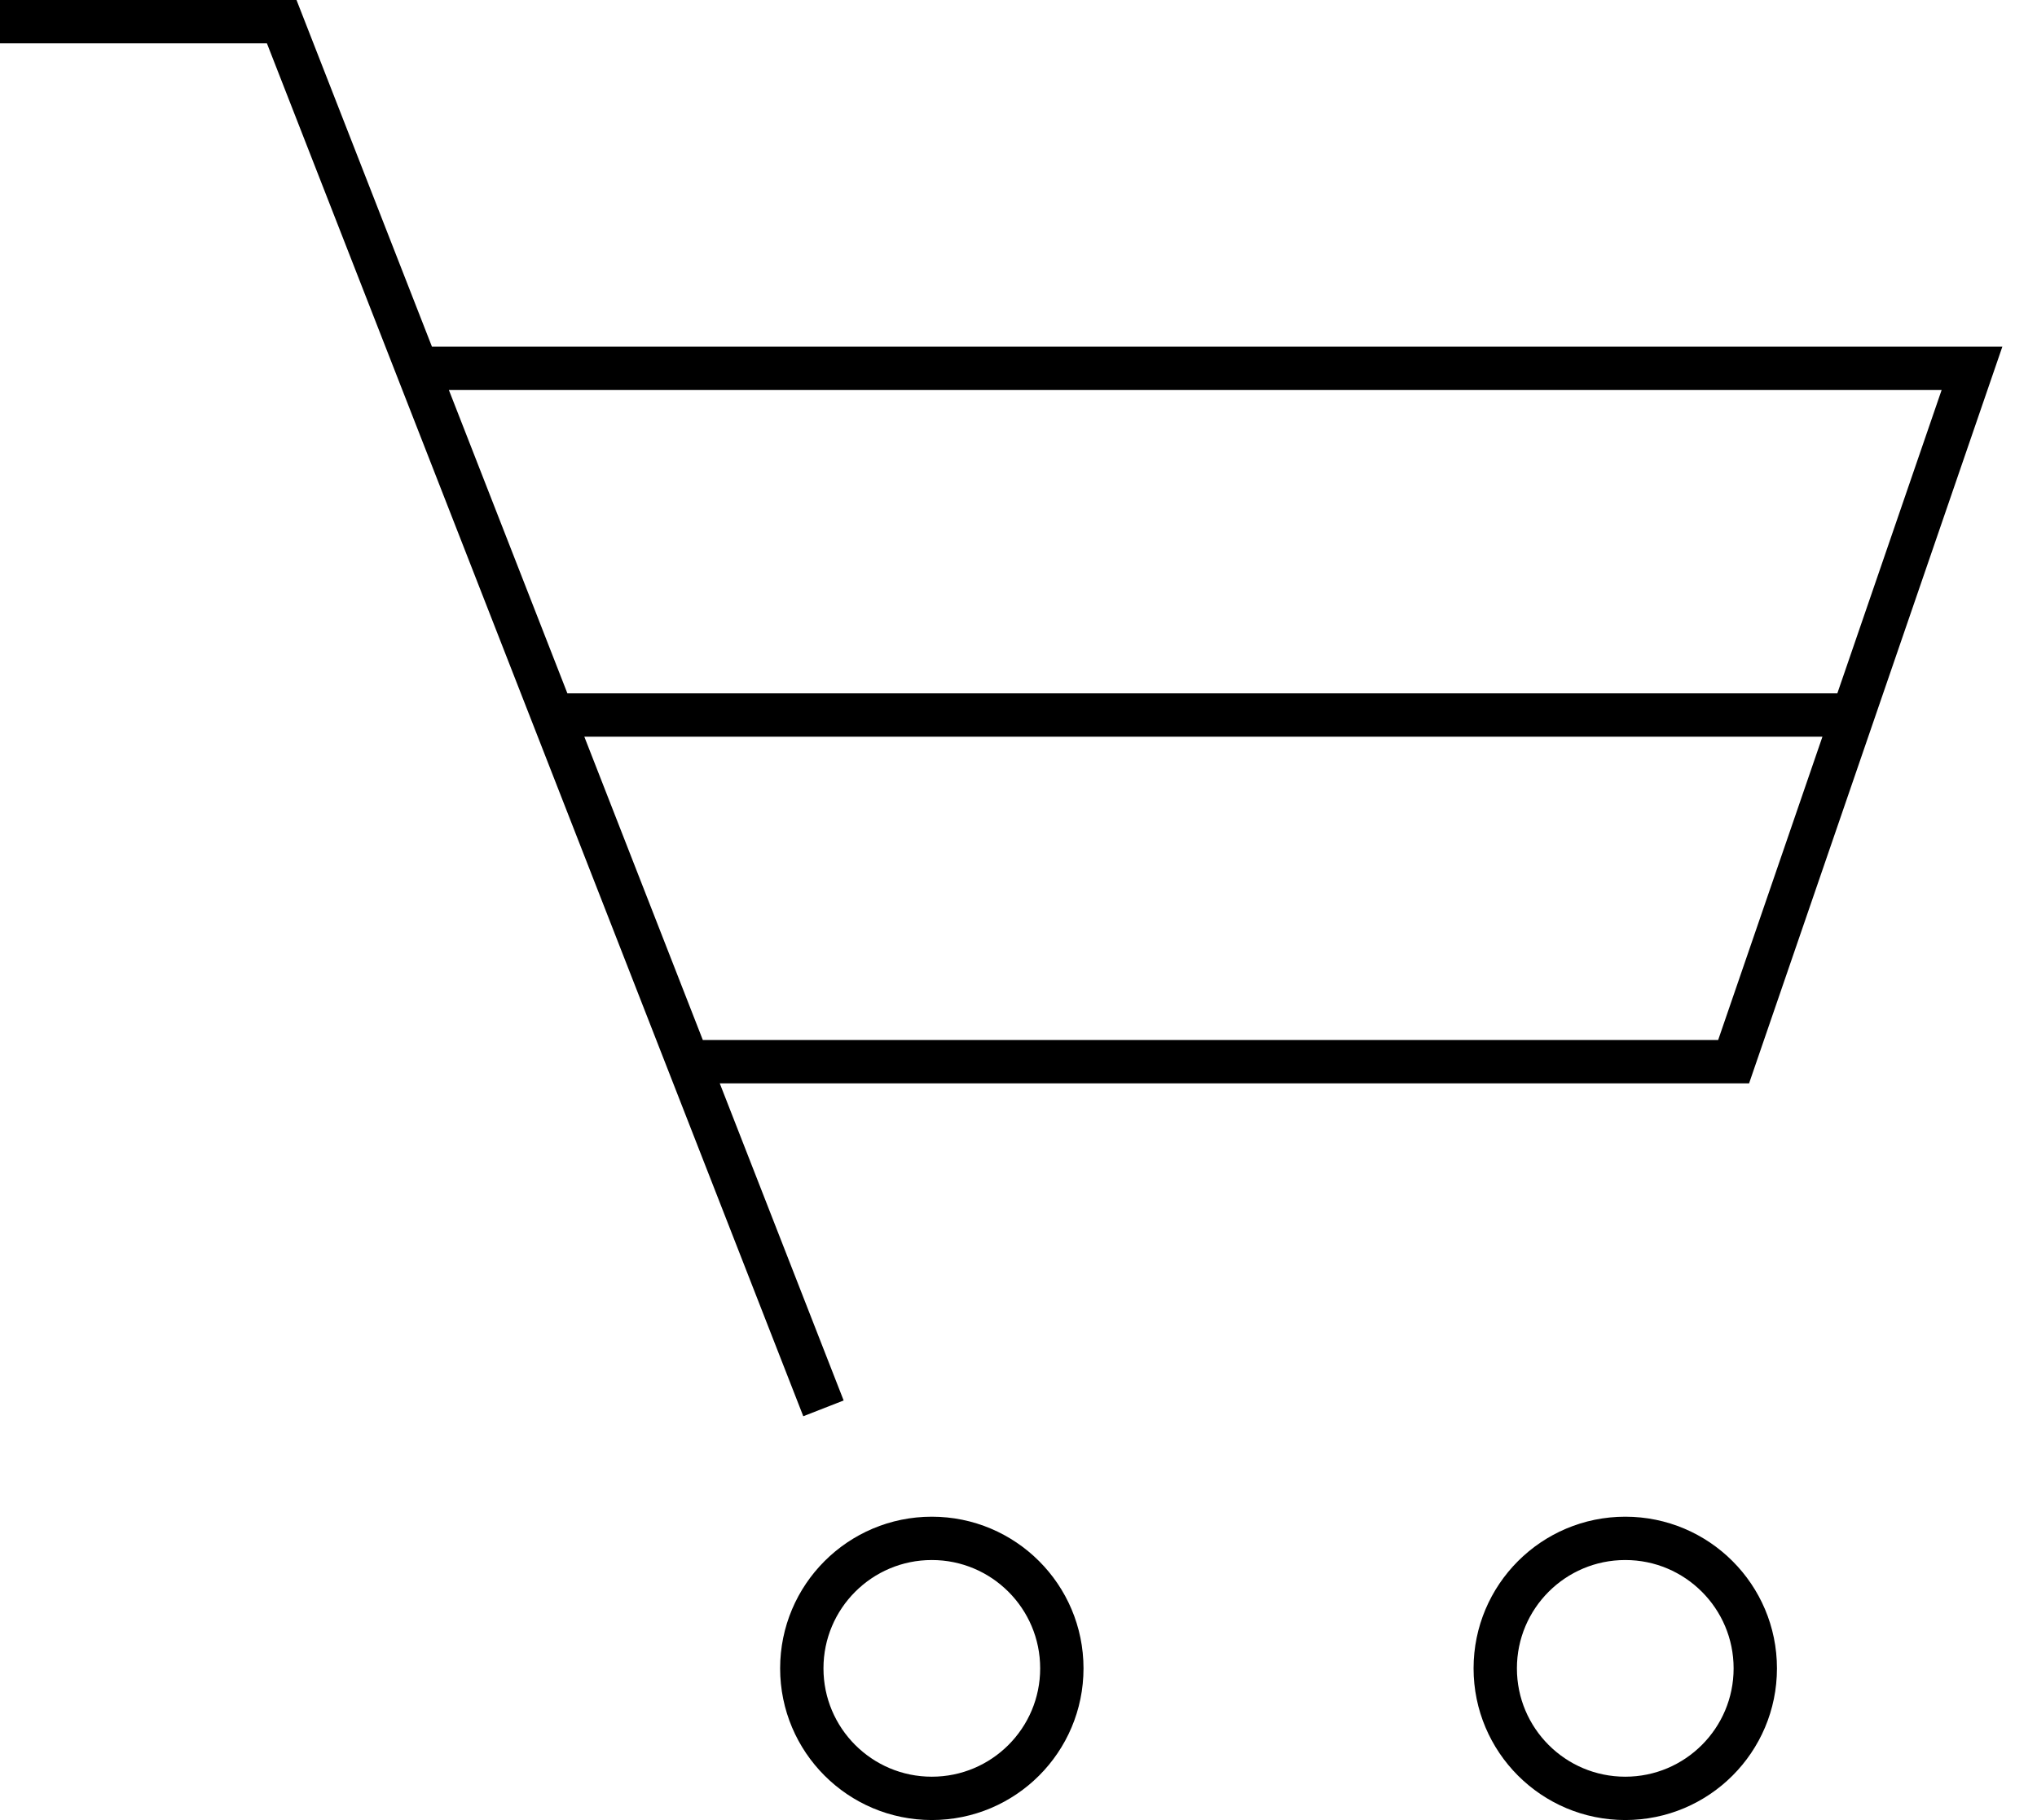 <svg width="47" height="42" viewBox="0 0 47 42" fill="none" xmlns="http://www.w3.org/2000/svg">
<path d="M12.8 16.5H42.8M9.6 8.5H45.5L40 24.5H15.9M0 0.5H6.5L19 32.5M37.5 41.5C39.157 41.5 40.5 40.157 40.5 38.5C40.5 36.843 39.157 35.5 37.5 35.5C35.843 35.5 34.5 36.843 34.5 38.5C34.5 40.157 35.843 41.5 37.5 41.5ZM21.5 41.5C23.157 41.5 24.5 40.157 24.5 38.5C24.5 36.843 23.157 35.5 21.5 35.5C19.843 35.5 18.5 36.843 18.5 38.5C18.5 40.157 19.843 41.5 21.5 41.5Z" stroke="black"/>
</svg>
